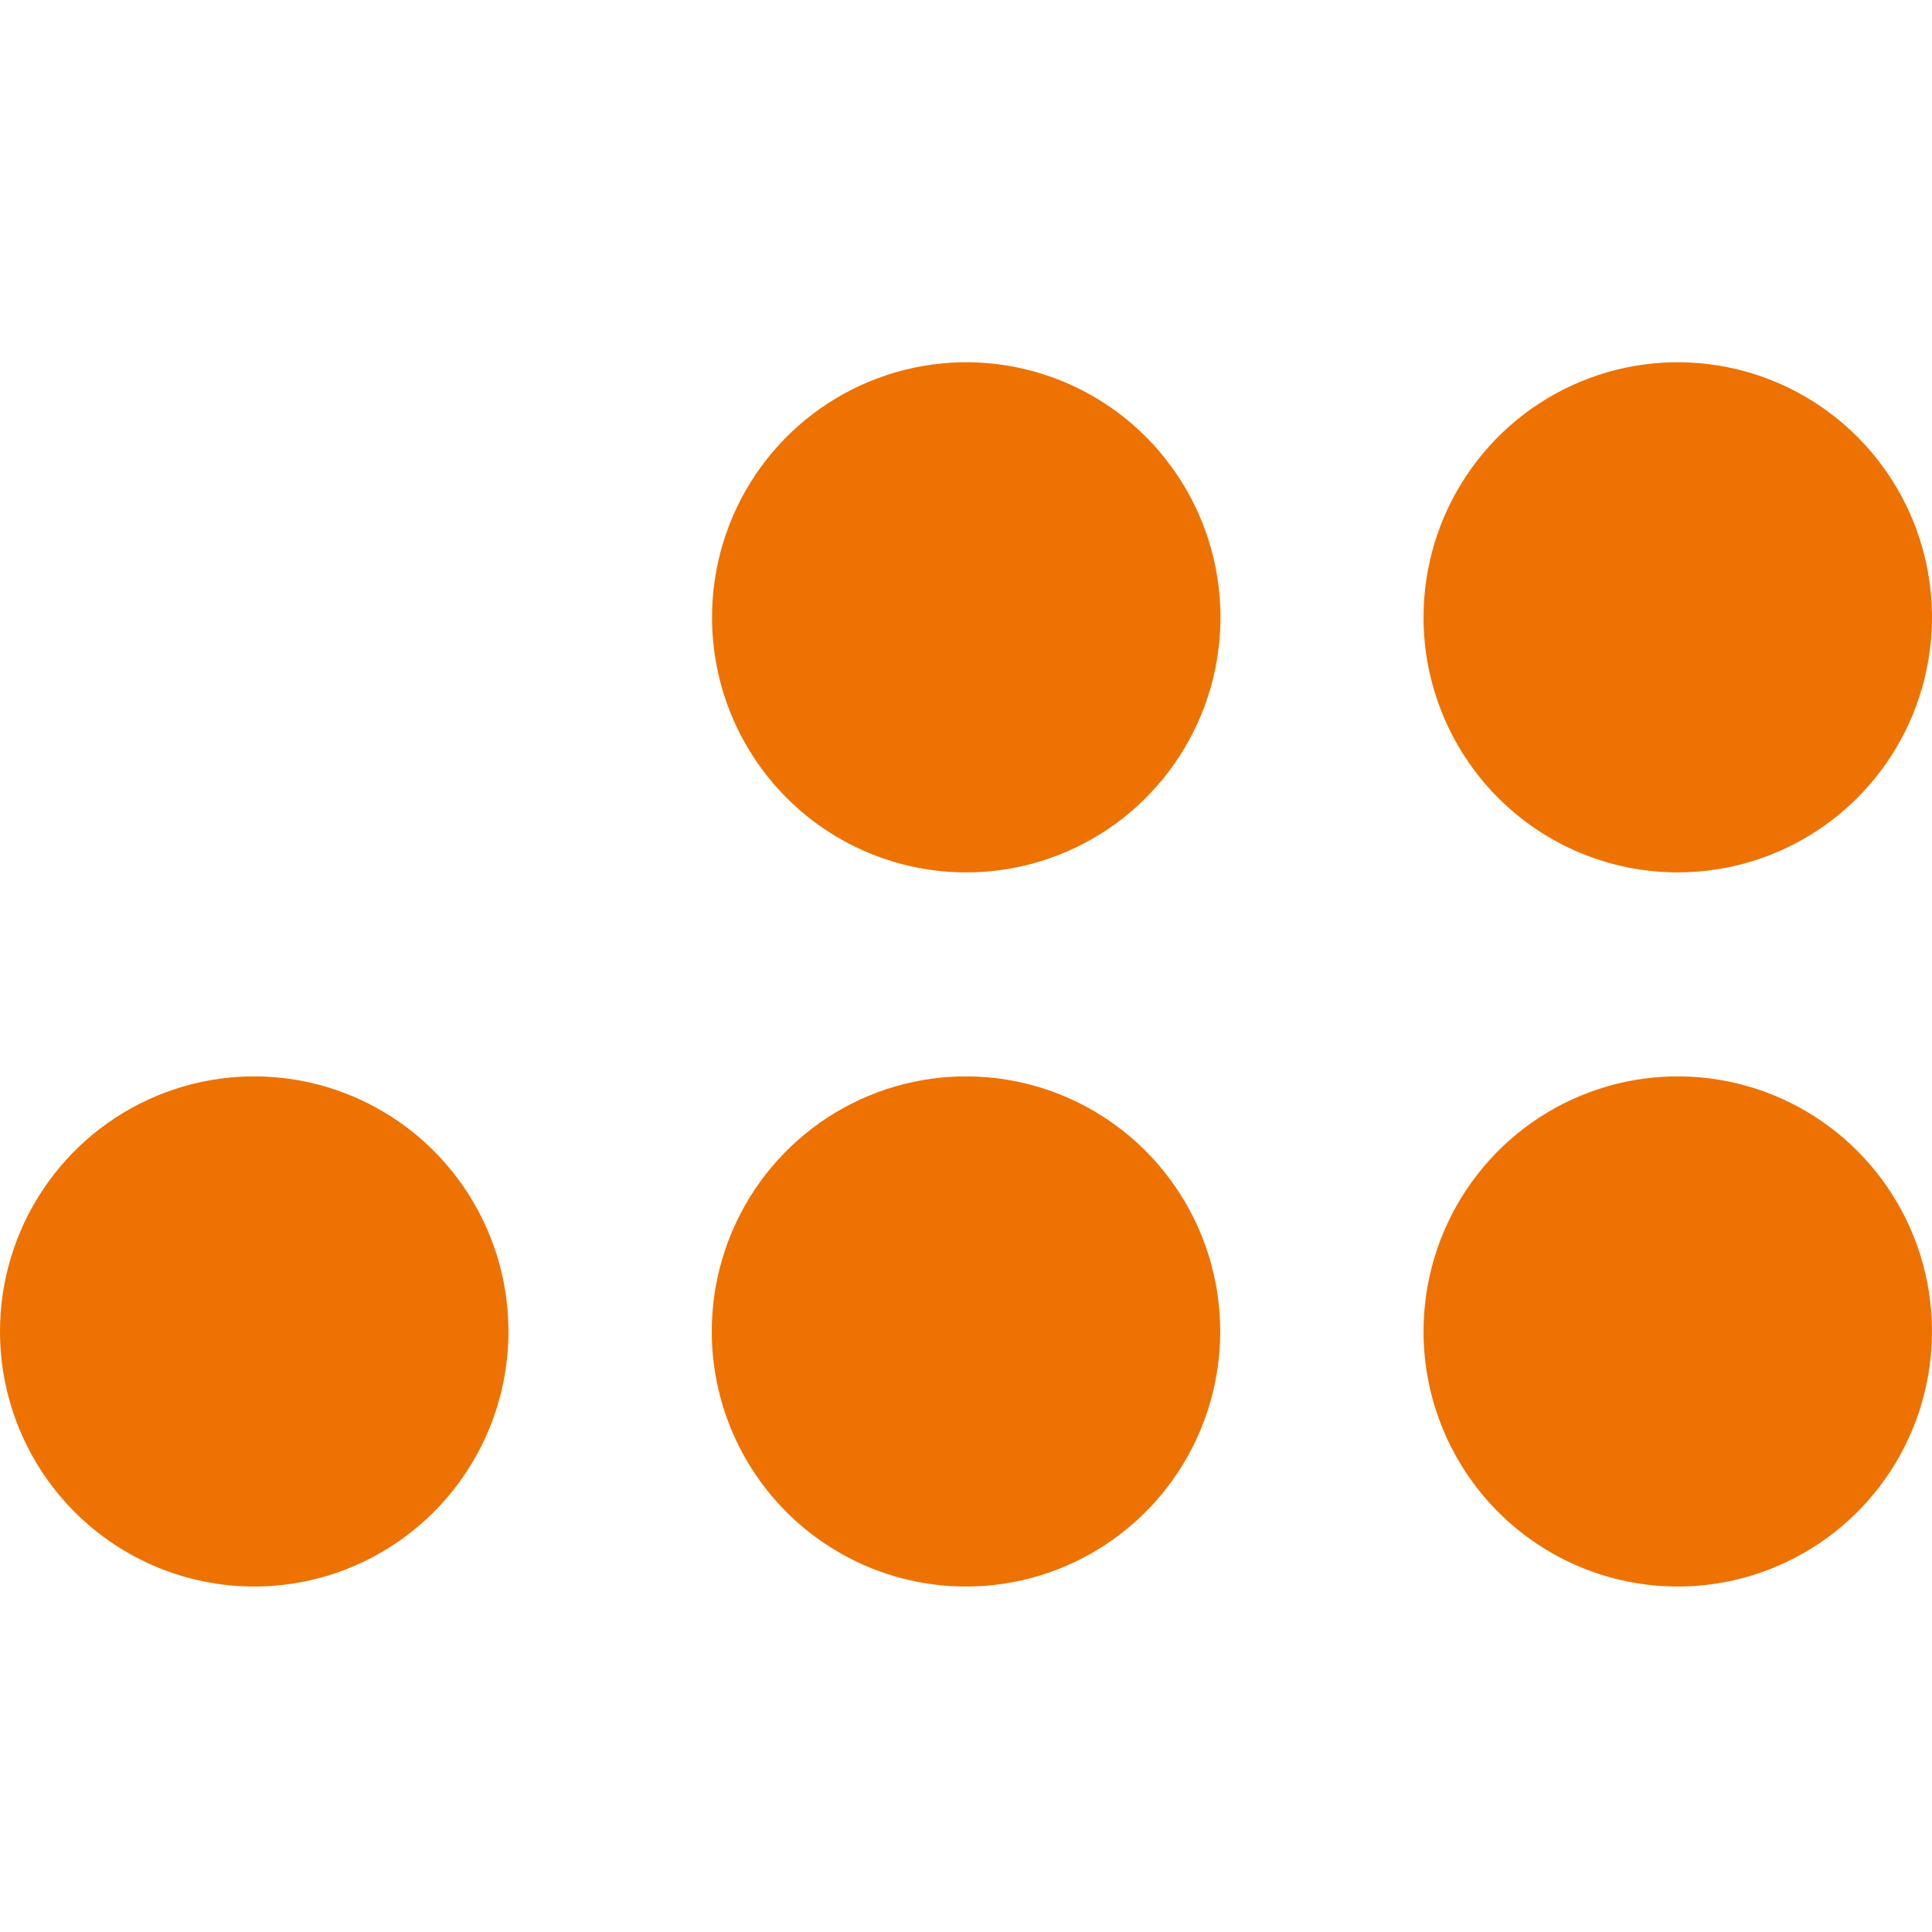 <svg width="64" height="64" viewBox="0 0 64 64" fill="none" xmlns="http://www.w3.org/2000/svg">
<path d="M47.156 20.453C47.156 18.781 47.649 17.147 48.574 15.758C49.499 14.367 50.814 13.284 52.353 12.644C53.892 12.004 55.585 11.836 57.219 12.162C58.853 12.488 60.354 13.292 61.532 14.474C62.71 15.655 63.513 17.161 63.838 18.8C64.163 20.439 63.996 22.138 63.359 23.683C62.722 25.227 61.642 26.547 60.257 27.475C58.872 28.404 57.244 28.899 55.578 28.899C53.345 28.899 51.203 28.01 49.624 26.426C48.045 24.842 47.157 22.693 47.156 20.453Z" fill="#EE7202"/>
<path d="M47.156 44.109C47.156 42.438 47.649 40.804 48.574 39.414C49.499 38.024 50.814 36.94 52.353 36.3C53.892 35.66 55.585 35.493 57.219 35.818C58.853 36.144 60.354 36.949 61.532 38.13C62.71 39.312 63.513 40.817 63.838 42.456C64.163 44.096 63.996 45.795 63.359 47.339C62.722 48.883 61.642 50.203 60.257 51.131C58.872 52.06 57.244 52.556 55.578 52.556C53.345 52.556 51.203 51.666 49.624 50.082C48.045 48.498 47.157 46.349 47.156 44.109Z" fill="#EE7202"/>
<path d="M5.24169e-07 44.109C-0.001 42.438 0.493 40.804 1.418 39.414C2.343 38.024 3.658 36.94 5.197 36.3C6.736 35.66 8.429 35.493 10.063 35.818C11.697 36.144 13.198 36.949 14.376 38.13C15.554 39.312 16.356 40.817 16.682 42.456C17.007 44.096 16.84 45.795 16.203 47.339C15.566 48.883 14.486 50.203 13.101 51.131C11.716 52.06 10.088 52.556 8.422 52.556C6.189 52.556 4.047 51.666 2.468 50.082C0.888 48.498 0.001 46.349 5.24169e-07 44.109Z" fill="#EE7202"/>
<path d="M23.587 20.453C23.586 18.781 24.08 17.147 25.005 15.757C25.93 14.367 27.246 13.284 28.785 12.644C30.324 12.004 32.017 11.836 33.651 12.162C35.285 12.488 36.786 13.293 37.964 14.475C39.142 15.657 39.944 17.163 40.269 18.802C40.594 20.441 40.427 22.14 39.789 23.685C39.151 25.229 38.071 26.548 36.686 27.477C35.3 28.405 33.672 28.9 32.006 28.899C29.773 28.899 27.632 28.009 26.053 26.425C24.474 24.841 23.587 22.693 23.587 20.453Z" fill="#EE7202"/>
<path d="M23.578 44.109C23.578 42.438 24.071 40.804 24.996 39.414C25.921 38.024 27.236 36.94 28.775 36.3C30.314 35.66 32.007 35.493 33.641 35.818C35.275 36.144 36.776 36.949 37.954 38.13C39.132 39.312 39.935 40.817 40.26 42.456C40.585 44.096 40.419 45.795 39.781 47.339C39.144 48.883 38.064 50.203 36.679 51.131C35.294 52.06 33.666 52.556 32 52.556C29.767 52.556 27.625 51.666 26.046 50.082C24.467 48.498 23.579 46.349 23.578 44.109Z" fill="#EE7202"/>
</svg>

